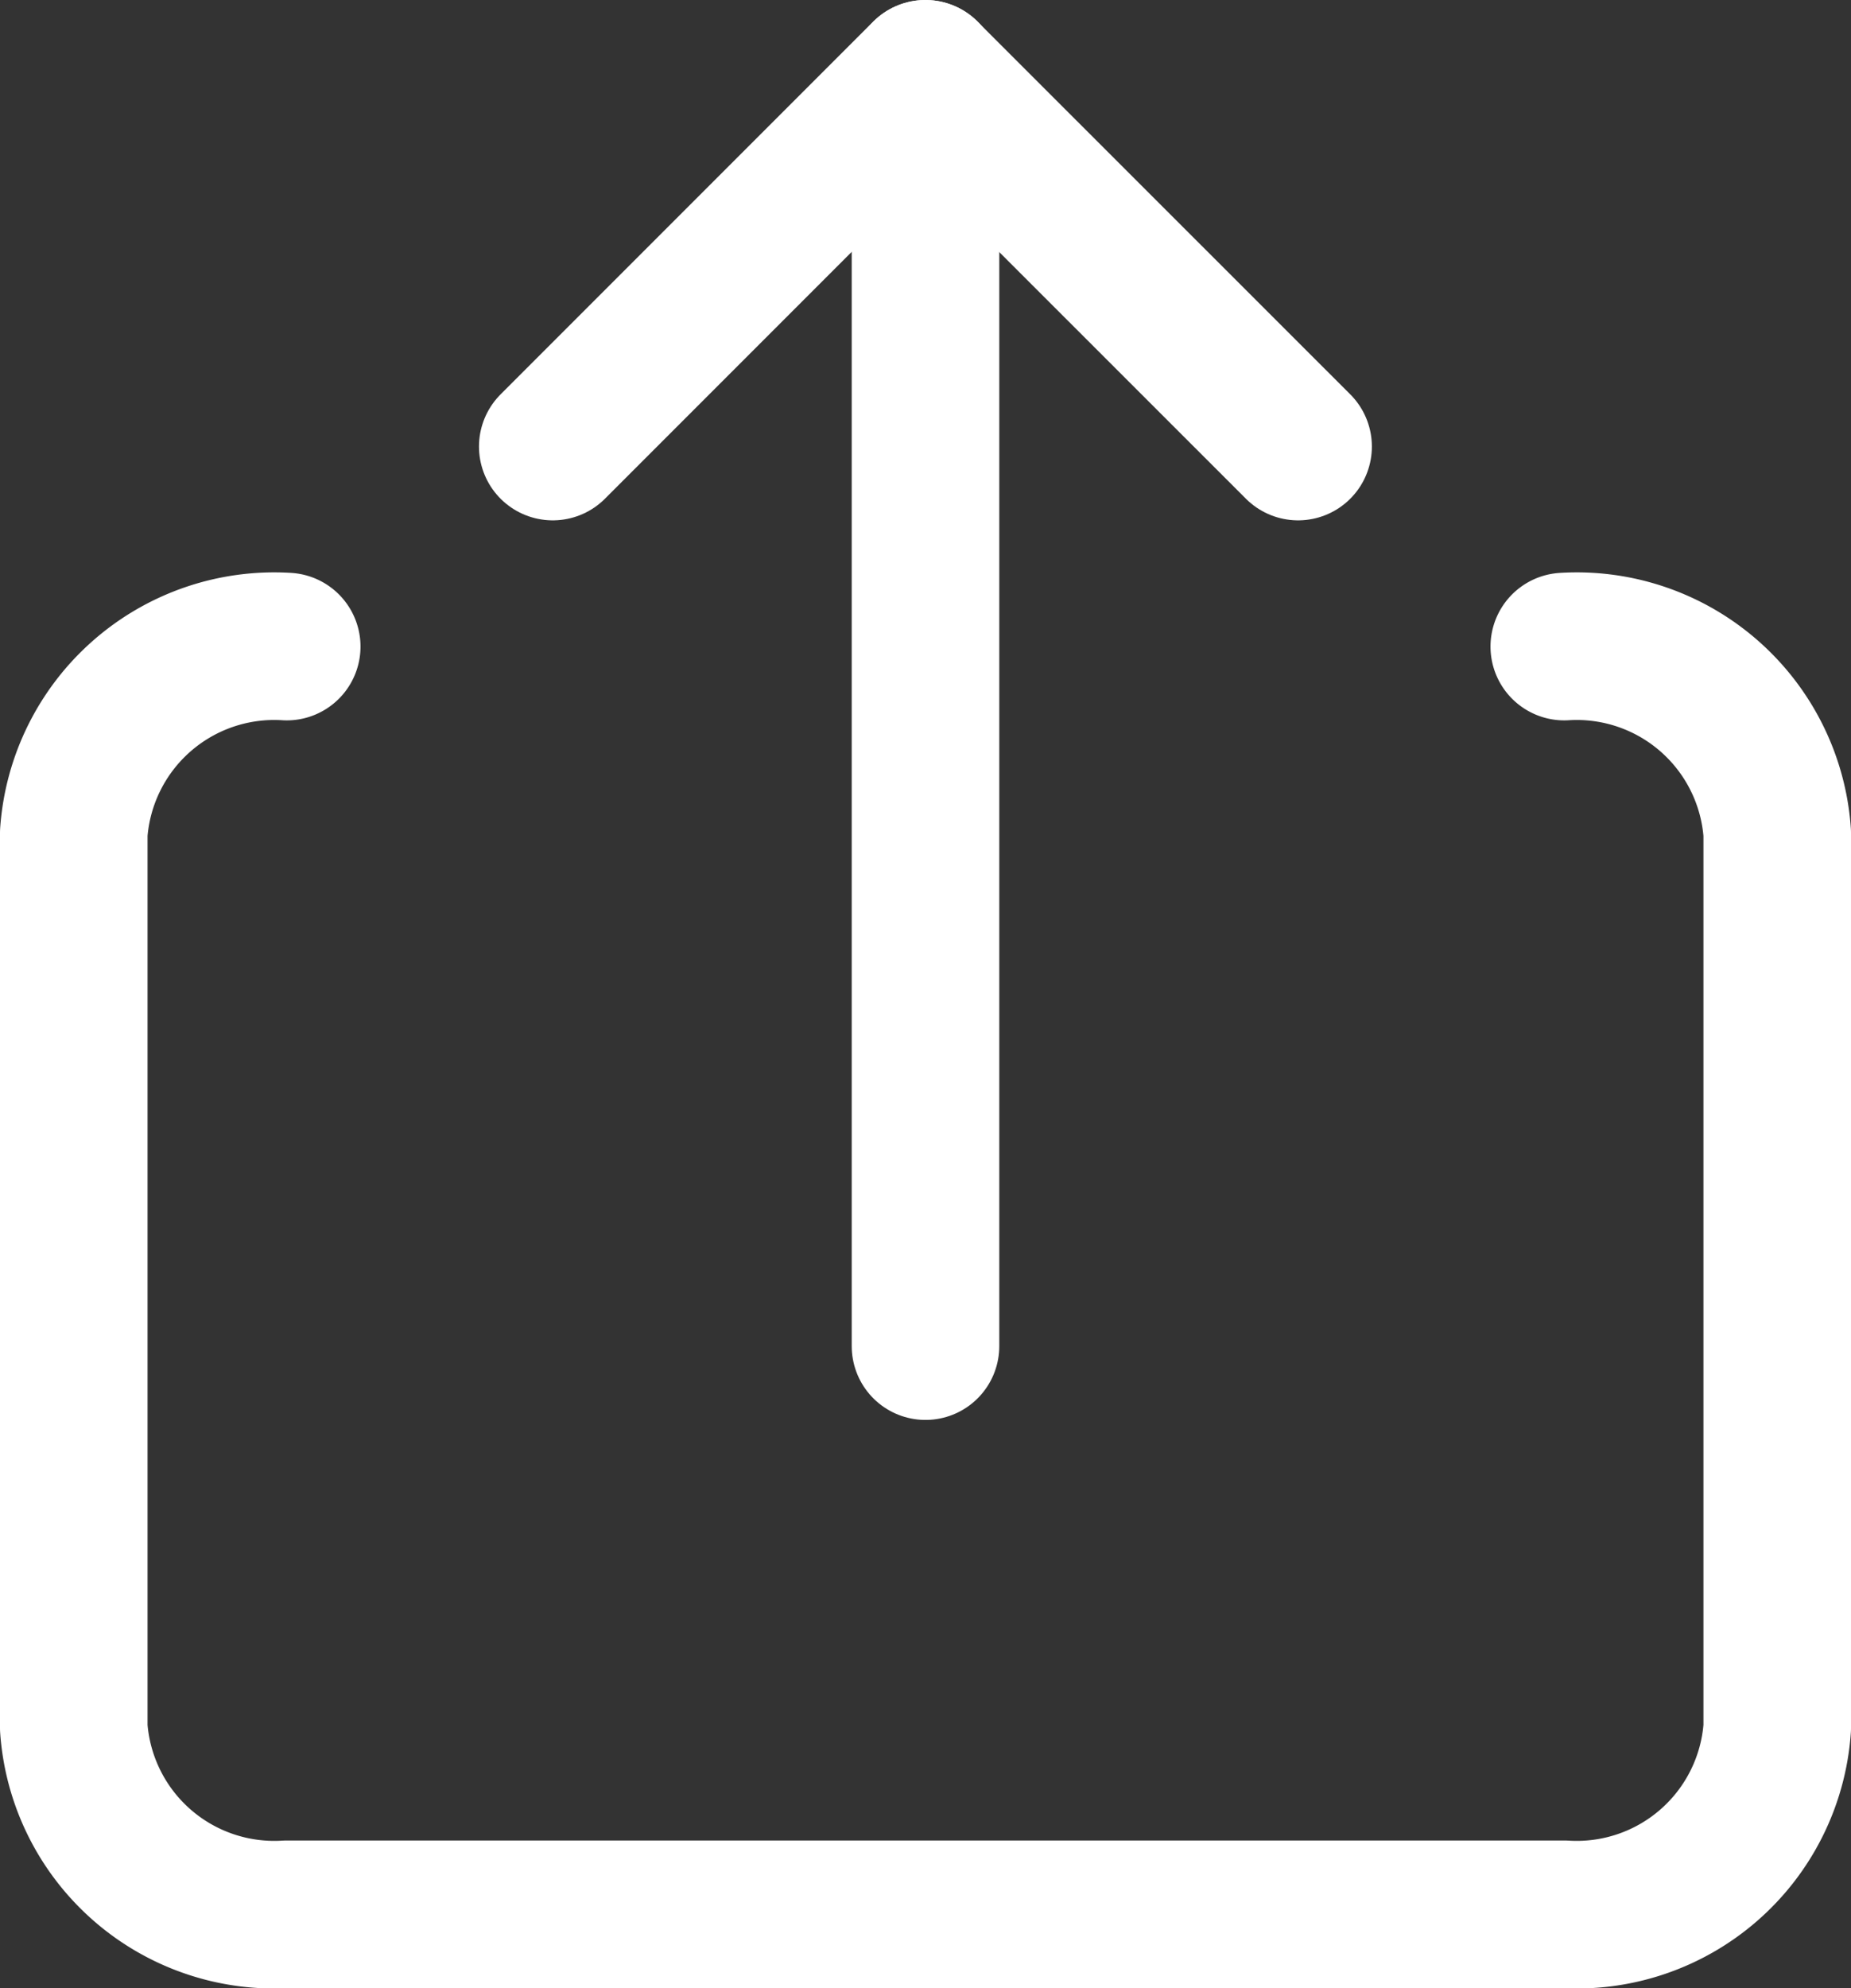 <svg xmlns="http://www.w3.org/2000/svg" width="12.544" height="13.468" viewBox="0 0 12.544 13.468">
  <rect x="0" y="0" width="12.544" height="13.468" fill="#333333" stroke="none"/>
  <g id="share-outline" transform="translate(-5.25 -3.875)">
    <path id="Tracciato_2357" data-name="Tracciato 2357" d="M16.851,13.5a1.362,1.362,0,0,1,1.443,1.263v6.062a1.362,1.362,0,0,1-1.443,1.263H8.193A1.362,1.362,0,0,1,6.75,20.825V14.763A1.362,1.362,0,0,1,8.193,13.5" transform="translate(-1 -5.245)" fill="none" stroke="#fff" stroke-linecap="round" stroke-linejoin="round" stroke-width="1"/>
    <path id="Tracciato_2358" data-name="Tracciato 2358" d="M17.426,5.9,14.9,3.375,12.375,5.9" transform="translate(-3.379 1)" fill="none" stroke="#fff" stroke-linecap="round" stroke-linejoin="round" stroke-width="1"/>
    <path id="Tracciato_2359" data-name="Tracciato 2359" d="M18,11.994V3.375" transform="translate(-6.478 1)" fill="none" stroke="#fff" stroke-linecap="round" stroke-linejoin="round" stroke-width="1"/>
  </g>
</svg>
